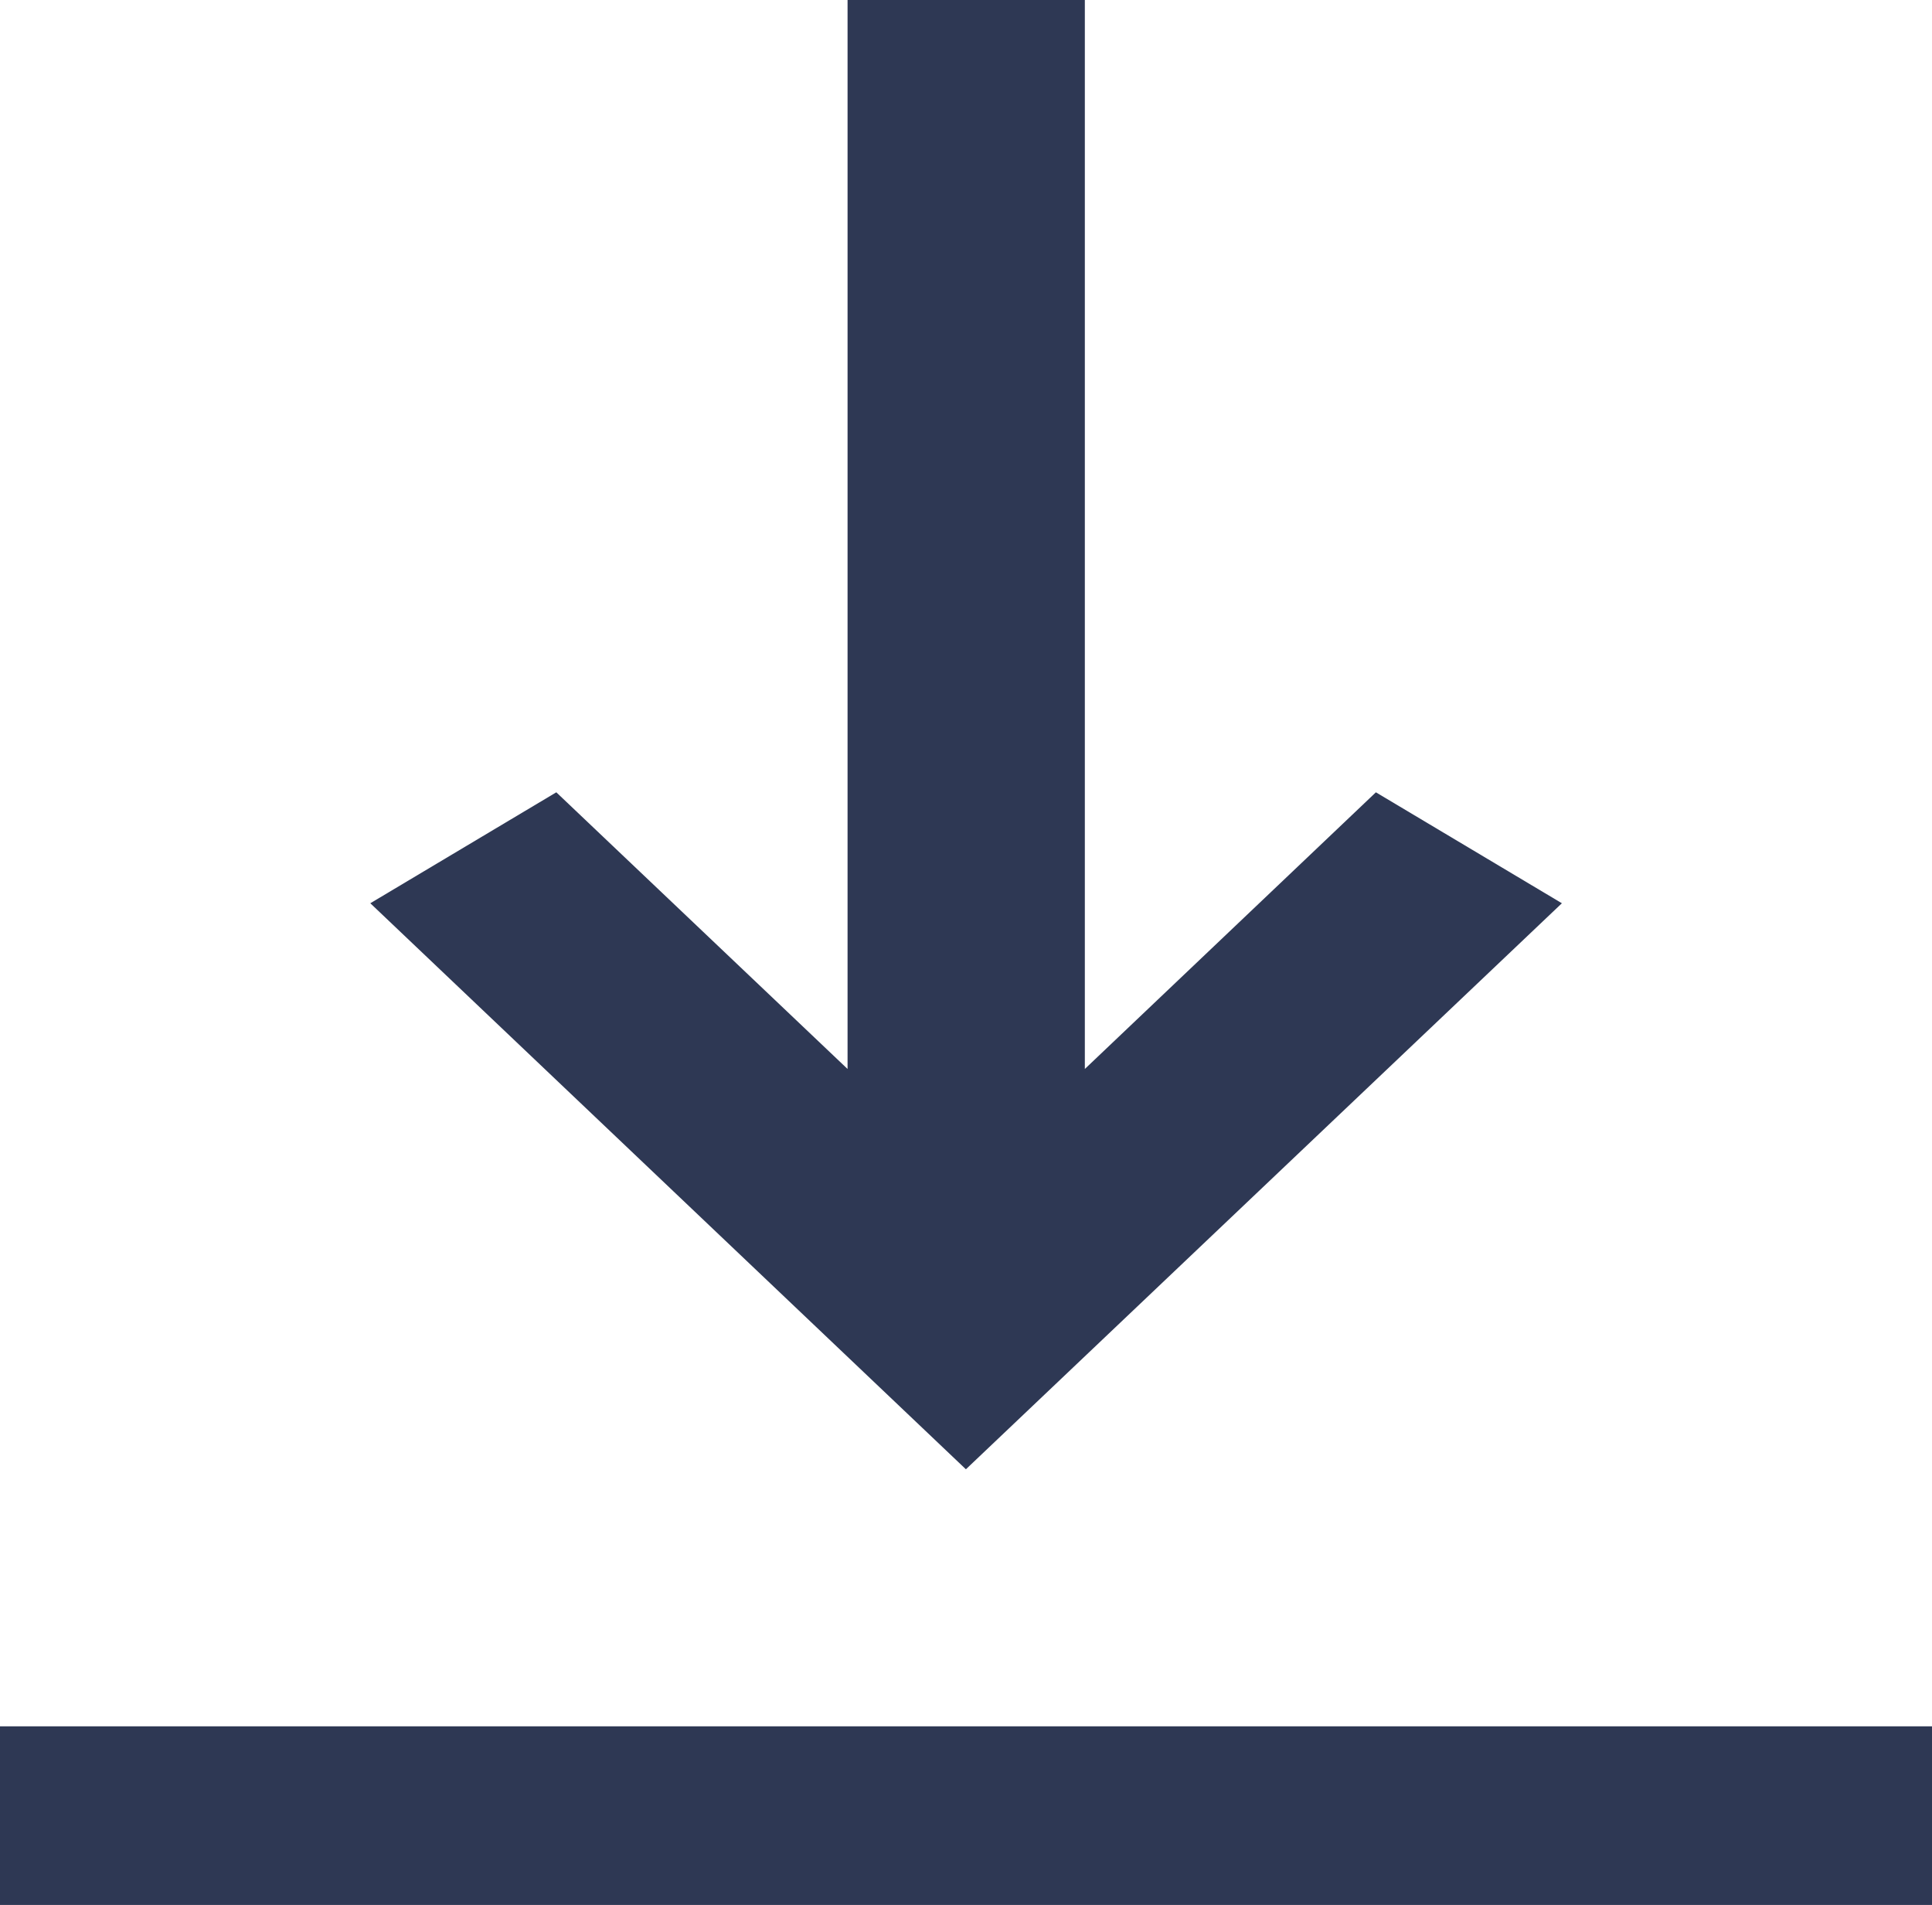 <svg xmlns="http://www.w3.org/2000/svg" width="19.33" height="19.059" viewBox="0 0 19.33 19.059">
  <g id="download-svgrepo-com_3_" data-name="download-svgrepo-com (3)" transform="translate(-58.02)">
    <path id="Path_26286" data-name="Path 26286" d="M141.573,9.037l-1.861-1.11L136.8,10.695V0h-2.374V10.695l-2.914-2.768-1.861,1.11L135.61,14.7Z" transform="translate(-67.926)" fill="#2e3854"/>
    <rect id="Rectangle_141652" data-name="Rectangle 141652" width="19.33" height="1.787" transform="translate(58.02 17.272)" fill="#2e3854"/>
  </g>
</svg>
